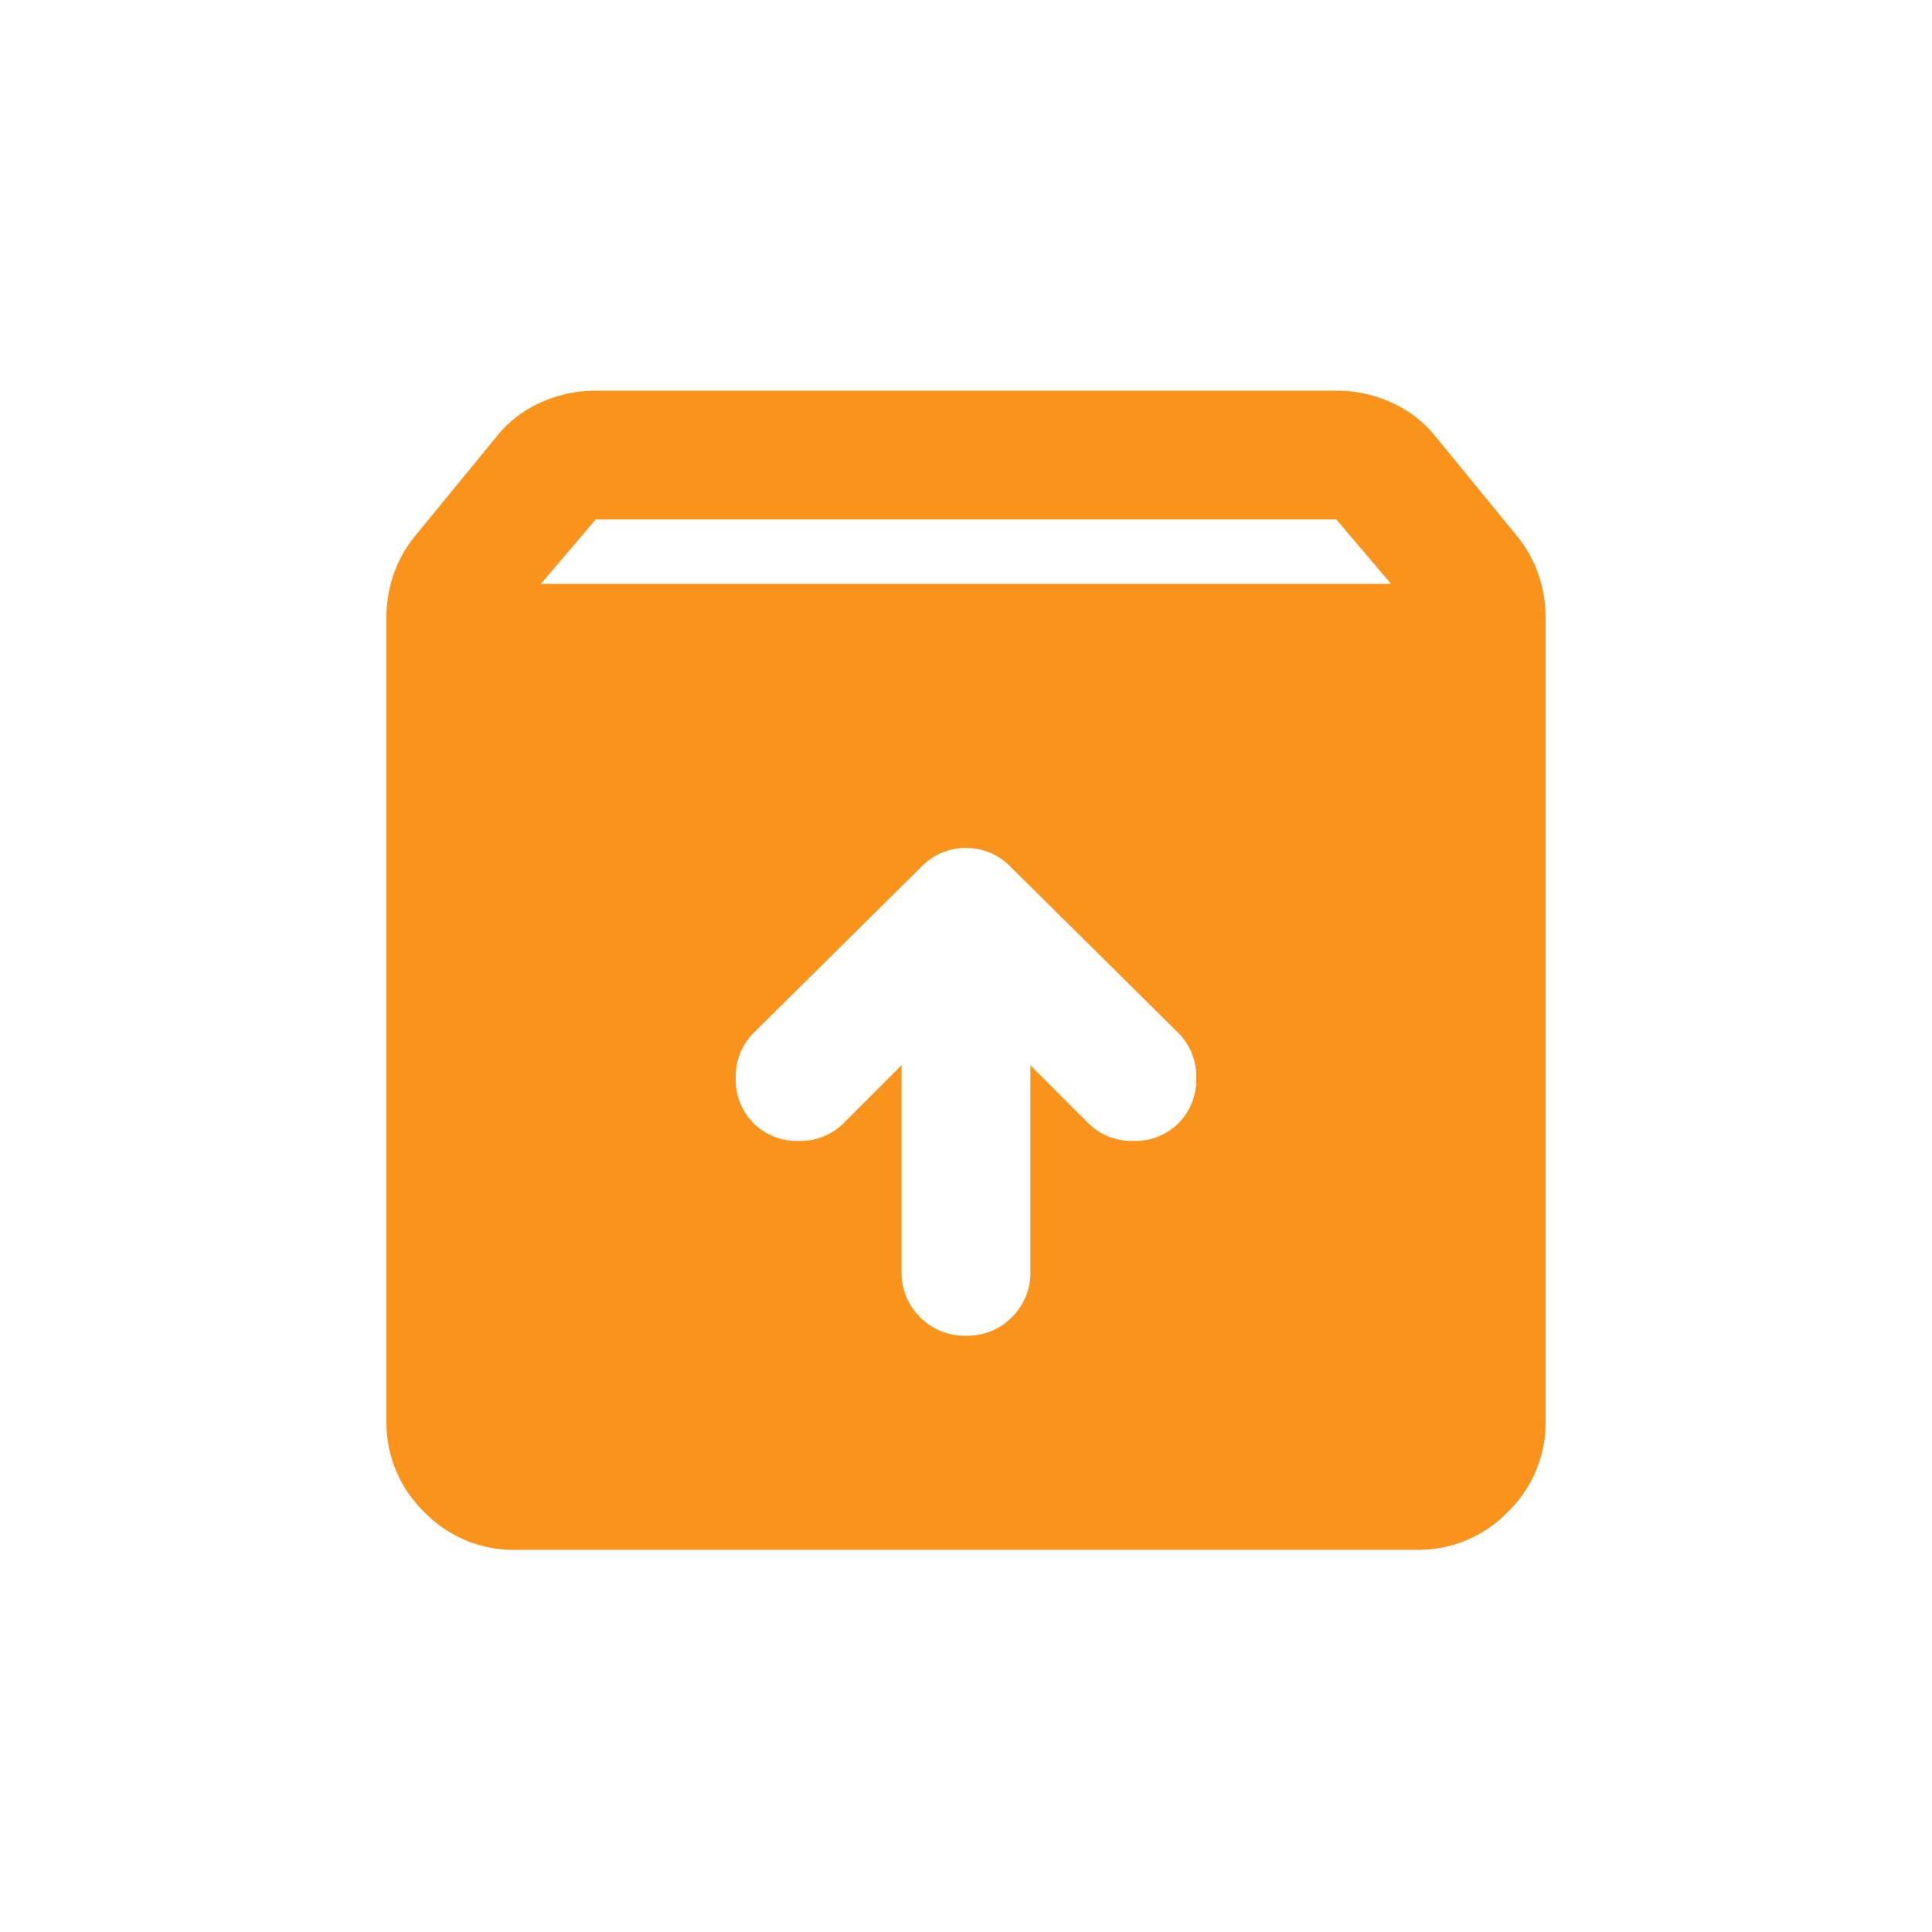 <svg xmlns="http://www.w3.org/2000/svg" width="40" height="40" viewBox="0 0 40 40">
  <g id="Group_46122" data-name="Group 46122" transform="translate(-427)">
    <rect id="Rectangle_7494" data-name="Rectangle 7494" width="40" height="40" transform="translate(427)" fill="none"/>
    <path id="unarchive_24dp_FILL1_wght400_GRAD0_opsz24" d="M132-820.433a1.29,1.29,0,0,0,.95-.383,1.29,1.29,0,0,0,.383-.95v-4.267l1.2,1.2a1.264,1.264,0,0,0,.933.367,1.264,1.264,0,0,0,.933-.367,1.264,1.264,0,0,0,.367-.933,1.264,1.264,0,0,0-.367-.933l-3.467-3.433a1.279,1.279,0,0,0-.933-.4,1.279,1.279,0,0,0-.933.4L127.6-826.7a1.264,1.264,0,0,0-.367.933,1.264,1.264,0,0,0,.367.933,1.264,1.264,0,0,0,.933.367,1.264,1.264,0,0,0,.933-.367l1.2-1.2v4.267a1.29,1.29,0,0,0,.383.95A1.29,1.29,0,0,0,132-820.433ZM122.667-816a2.568,2.568,0,0,1-1.883-.783,2.568,2.568,0,0,1-.783-1.883V-835.3a2.732,2.732,0,0,1,.15-.9,2.6,2.6,0,0,1,.45-.8l1.667-2.033a2.423,2.423,0,0,1,.917-.717,2.748,2.748,0,0,1,1.15-.25h15.333a2.748,2.748,0,0,1,1.15.25,2.423,2.423,0,0,1,.917.717L143.4-837a2.6,2.6,0,0,1,.45.8,2.732,2.732,0,0,1,.15.9v16.633a2.568,2.568,0,0,1-.783,1.883,2.568,2.568,0,0,1-1.883.783Zm.533-20h17.6l-1.133-1.333H124.333Z" transform="translate(315 848.088)" fill="#fa931b"/>
  </g>
</svg>
